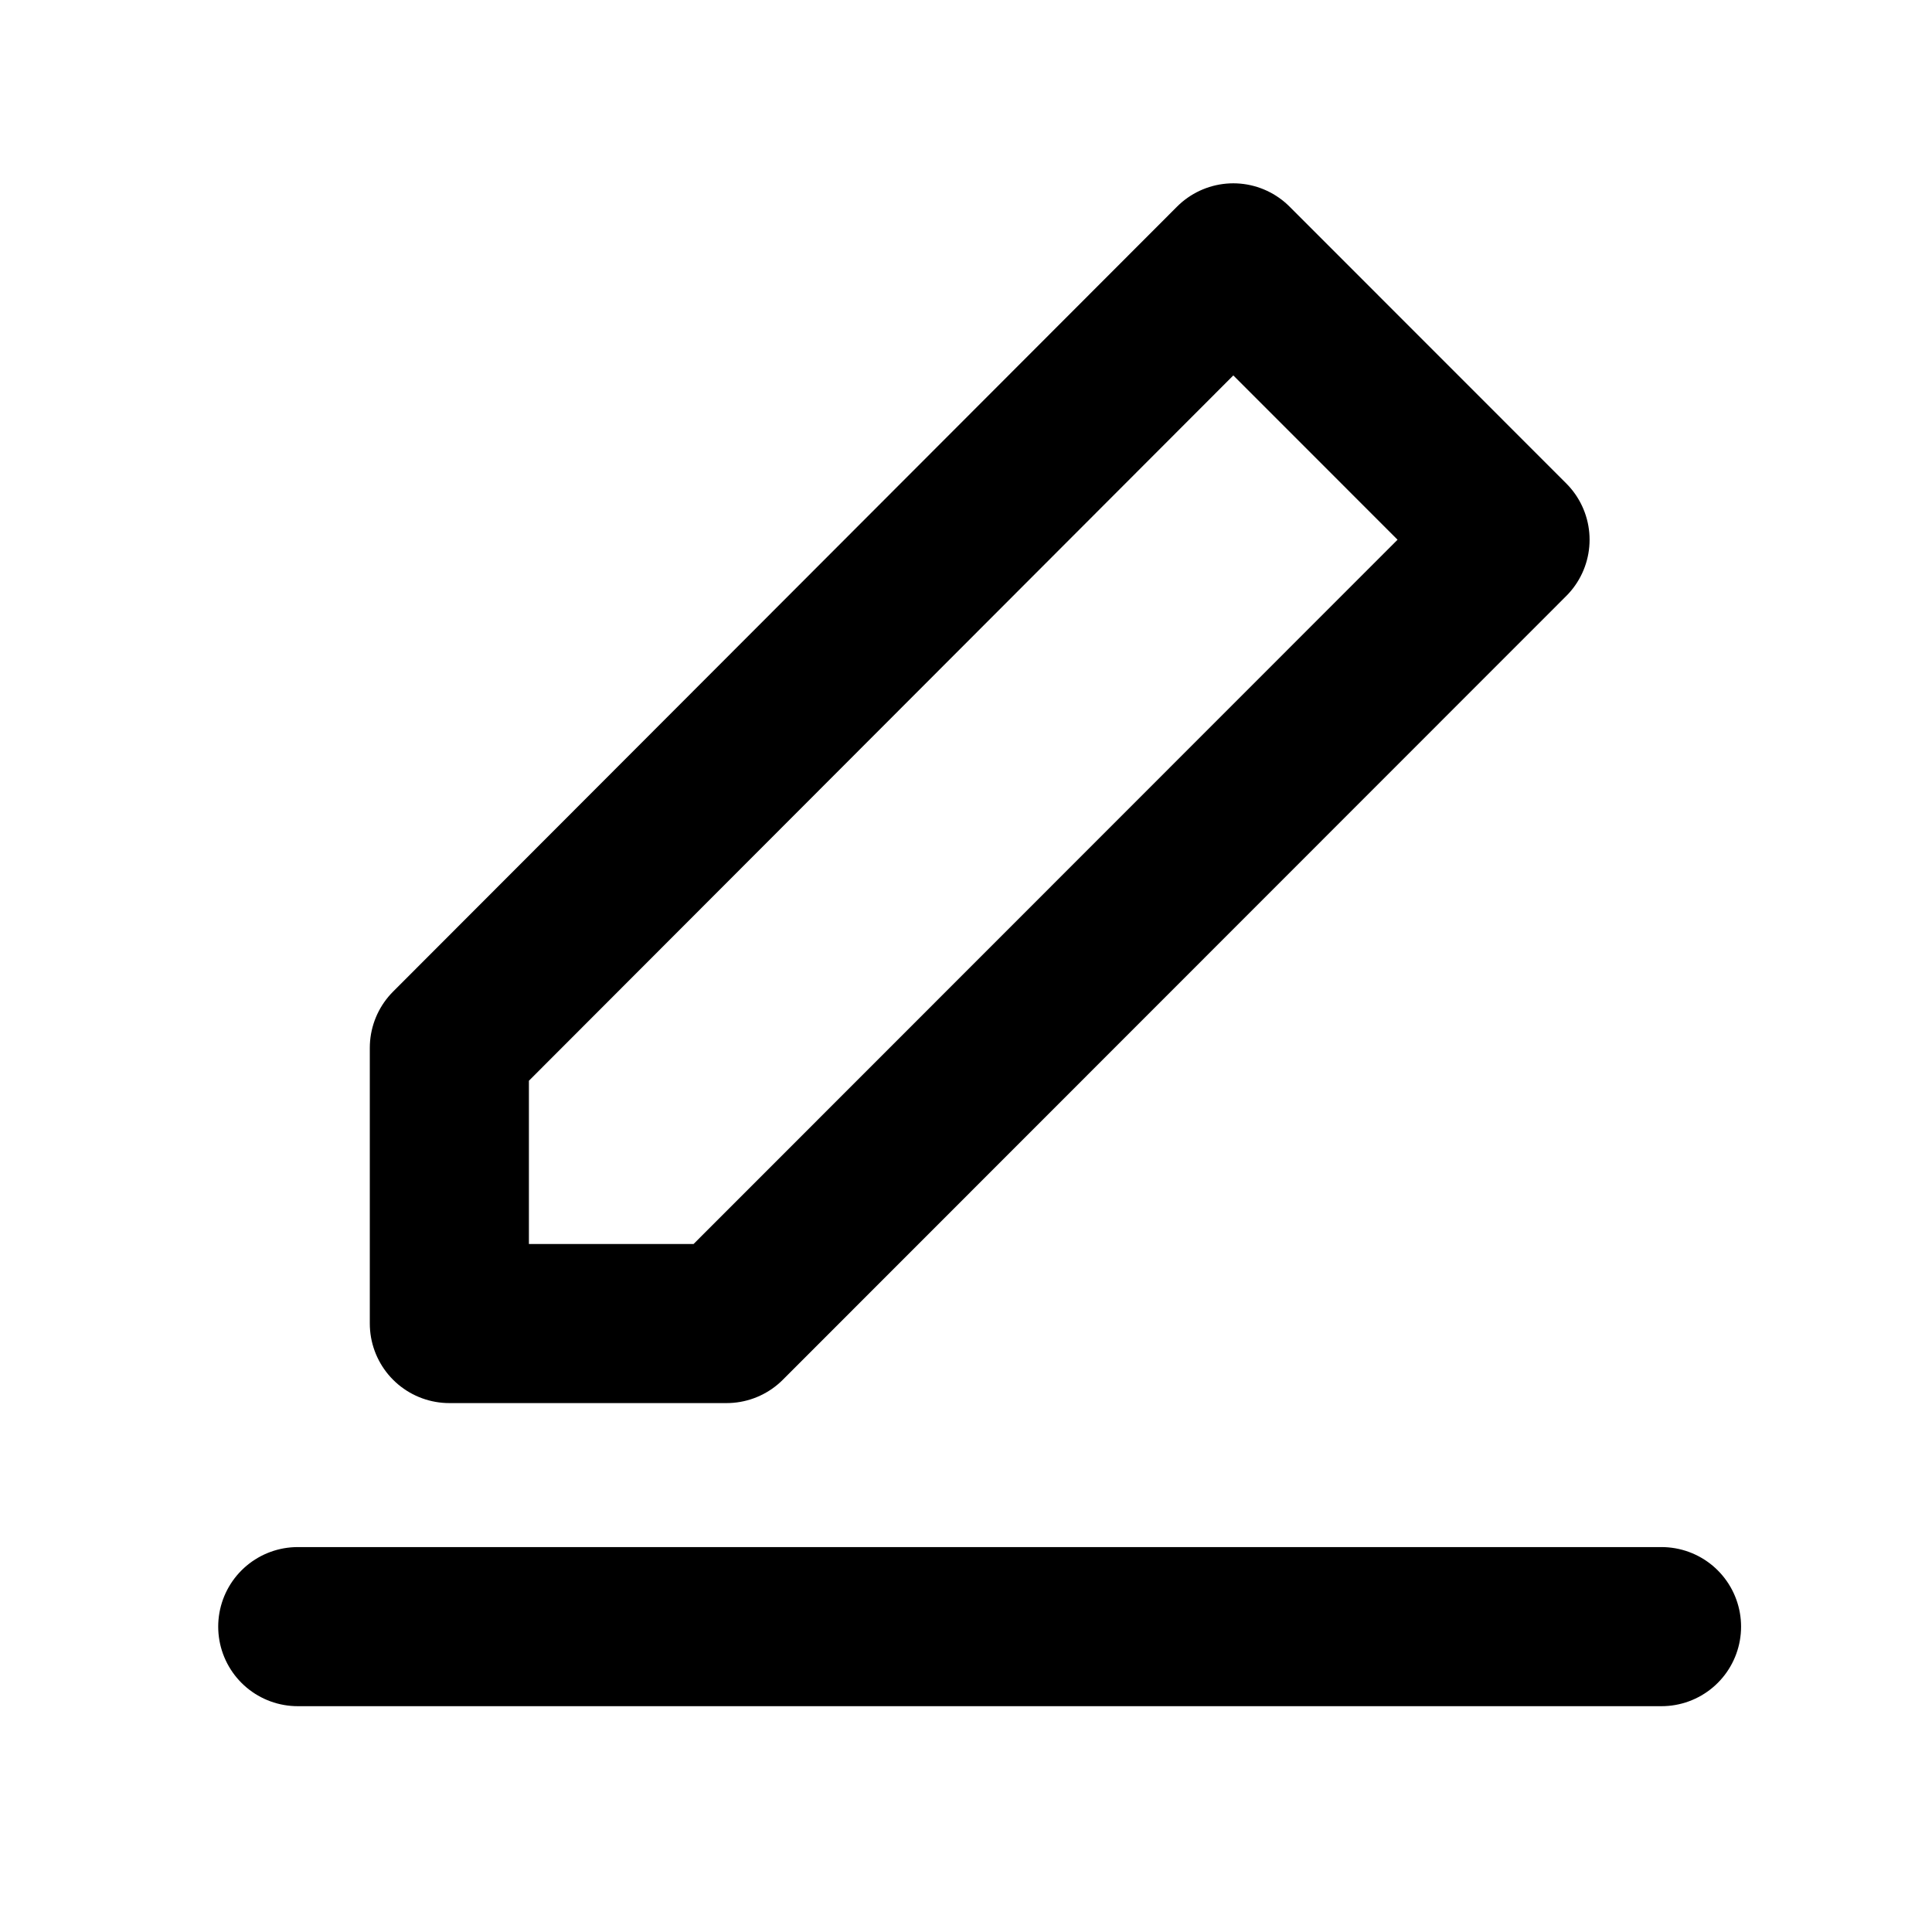 <svg width="17" height="17" viewBox="0 0 17 17" fill="none" xmlns="http://www.w3.org/2000/svg">
<path d="M2.62 14.313H14.62" stroke="black" stroke-width="1.4" stroke-linecap="round" stroke-linejoin="round"/>
<path d="M3.954 9.22V11.646H6.393L13.287 4.749L10.852 2.313L3.954 9.22Z" stroke="black" stroke-width="1.4" stroke-linejoin="round"/>
</svg>
